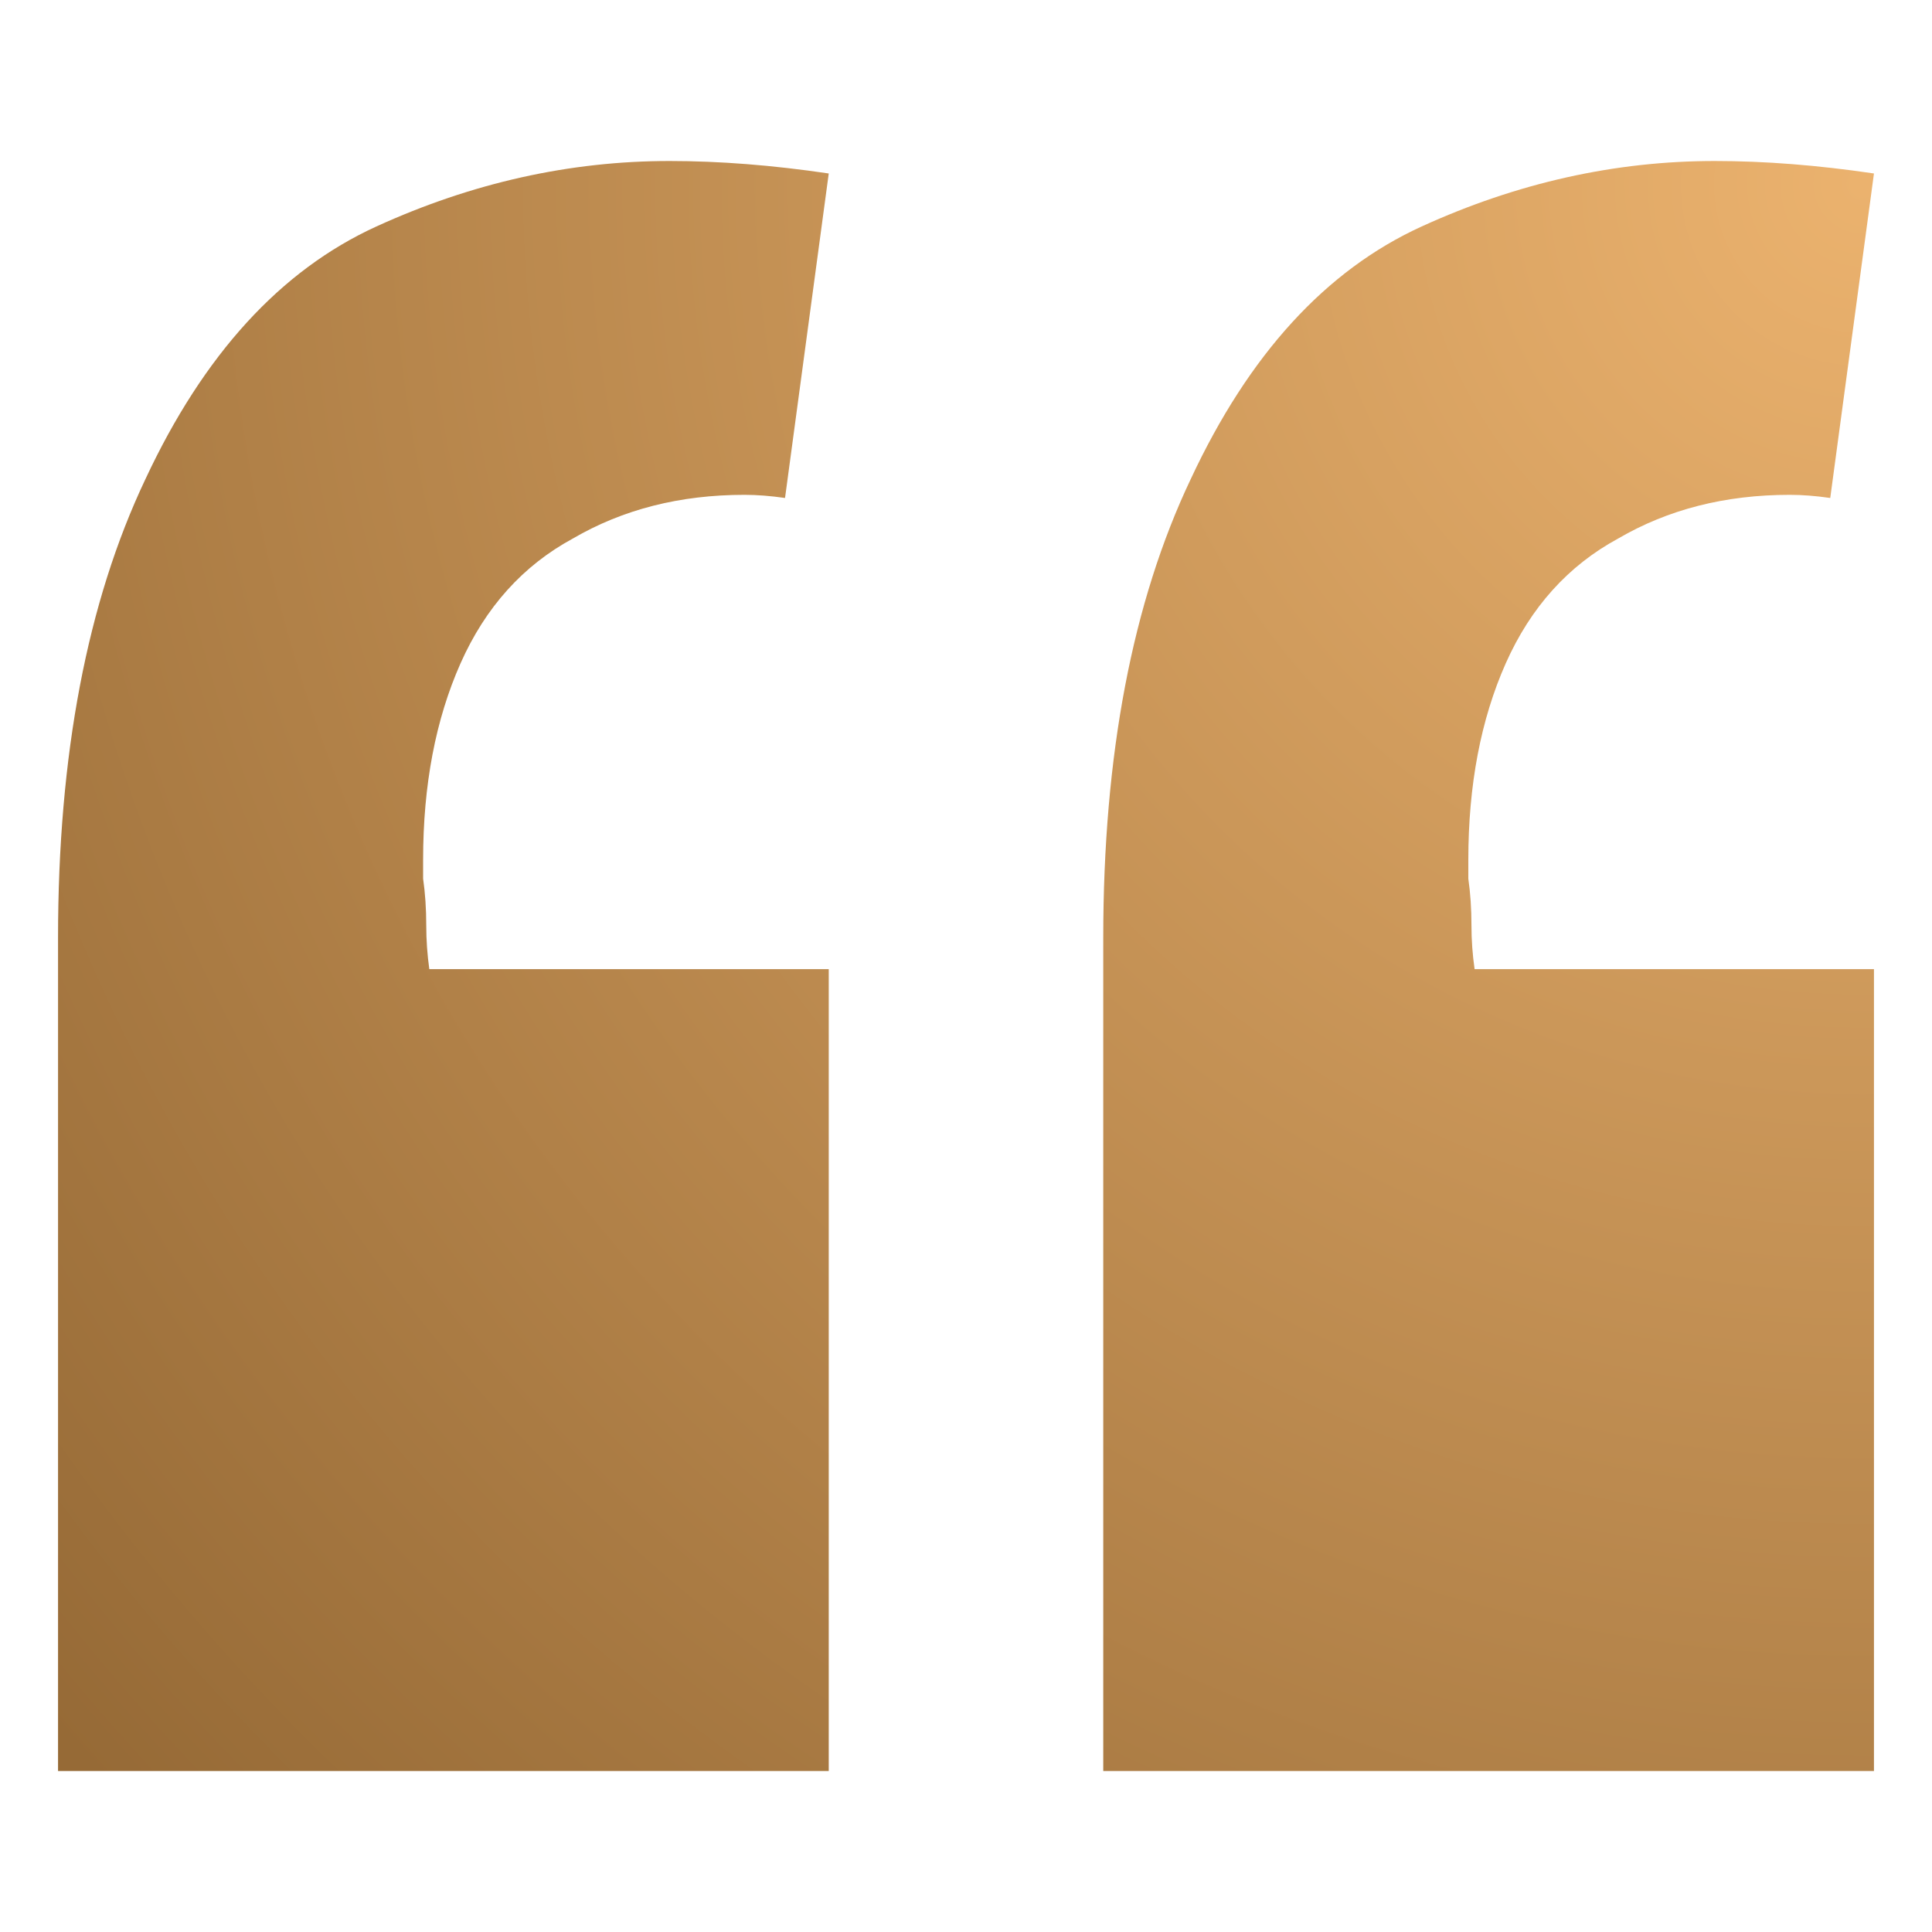 <svg width="24" height="24" viewBox="0 0 24 24" fill="none" xmlns="http://www.w3.org/2000/svg">
<path d="M22.736 6.186C22.556 6.16 22.388 6.147 22.233 6.147C21.431 6.147 20.721 6.328 20.101 6.69C19.481 7.026 19.015 7.543 18.705 8.24C18.395 8.938 18.24 9.752 18.24 10.682C18.24 10.76 18.24 10.837 18.24 10.915C18.266 11.096 18.279 11.289 18.279 11.496C18.279 11.677 18.292 11.858 18.318 12.039H23.279V22H13.705V11.651C13.705 9.377 14.067 7.478 14.791 5.953C15.514 4.403 16.47 3.357 17.659 2.814C18.848 2.271 20.062 2 21.302 2C21.922 2 22.581 2.052 23.279 2.155L22.736 6.186ZM9.752 6.186C9.571 6.16 9.403 6.147 9.248 6.147C8.447 6.147 7.736 6.328 7.116 6.69C6.496 7.026 6.031 7.543 5.721 8.24C5.411 8.938 5.256 9.752 5.256 10.682C5.256 10.76 5.256 10.837 5.256 10.915C5.282 11.096 5.295 11.289 5.295 11.496C5.295 11.677 5.308 11.858 5.333 12.039H10.295V22H0.721V11.651C0.721 9.377 1.083 7.478 1.806 5.953C2.53 4.403 3.486 3.357 4.674 2.814C5.863 2.271 7.078 2 8.318 2C8.938 2 9.597 2.052 10.295 2.155L9.752 6.186Z" fill="url(#paint0_radial_10_20)"/>
<defs>
<radialGradient id="paint0_radial_10_20" cx="0" cy="0" r="1" gradientUnits="userSpaceOnUse" gradientTransform="translate(23.295 2.02) rotate(138.439) scale(30.17 29.954)">
<stop stop-color="#EBB26E"/>
<stop offset="1" stop-color="#966A36"/>
</radialGradient>
</defs>
</svg>
